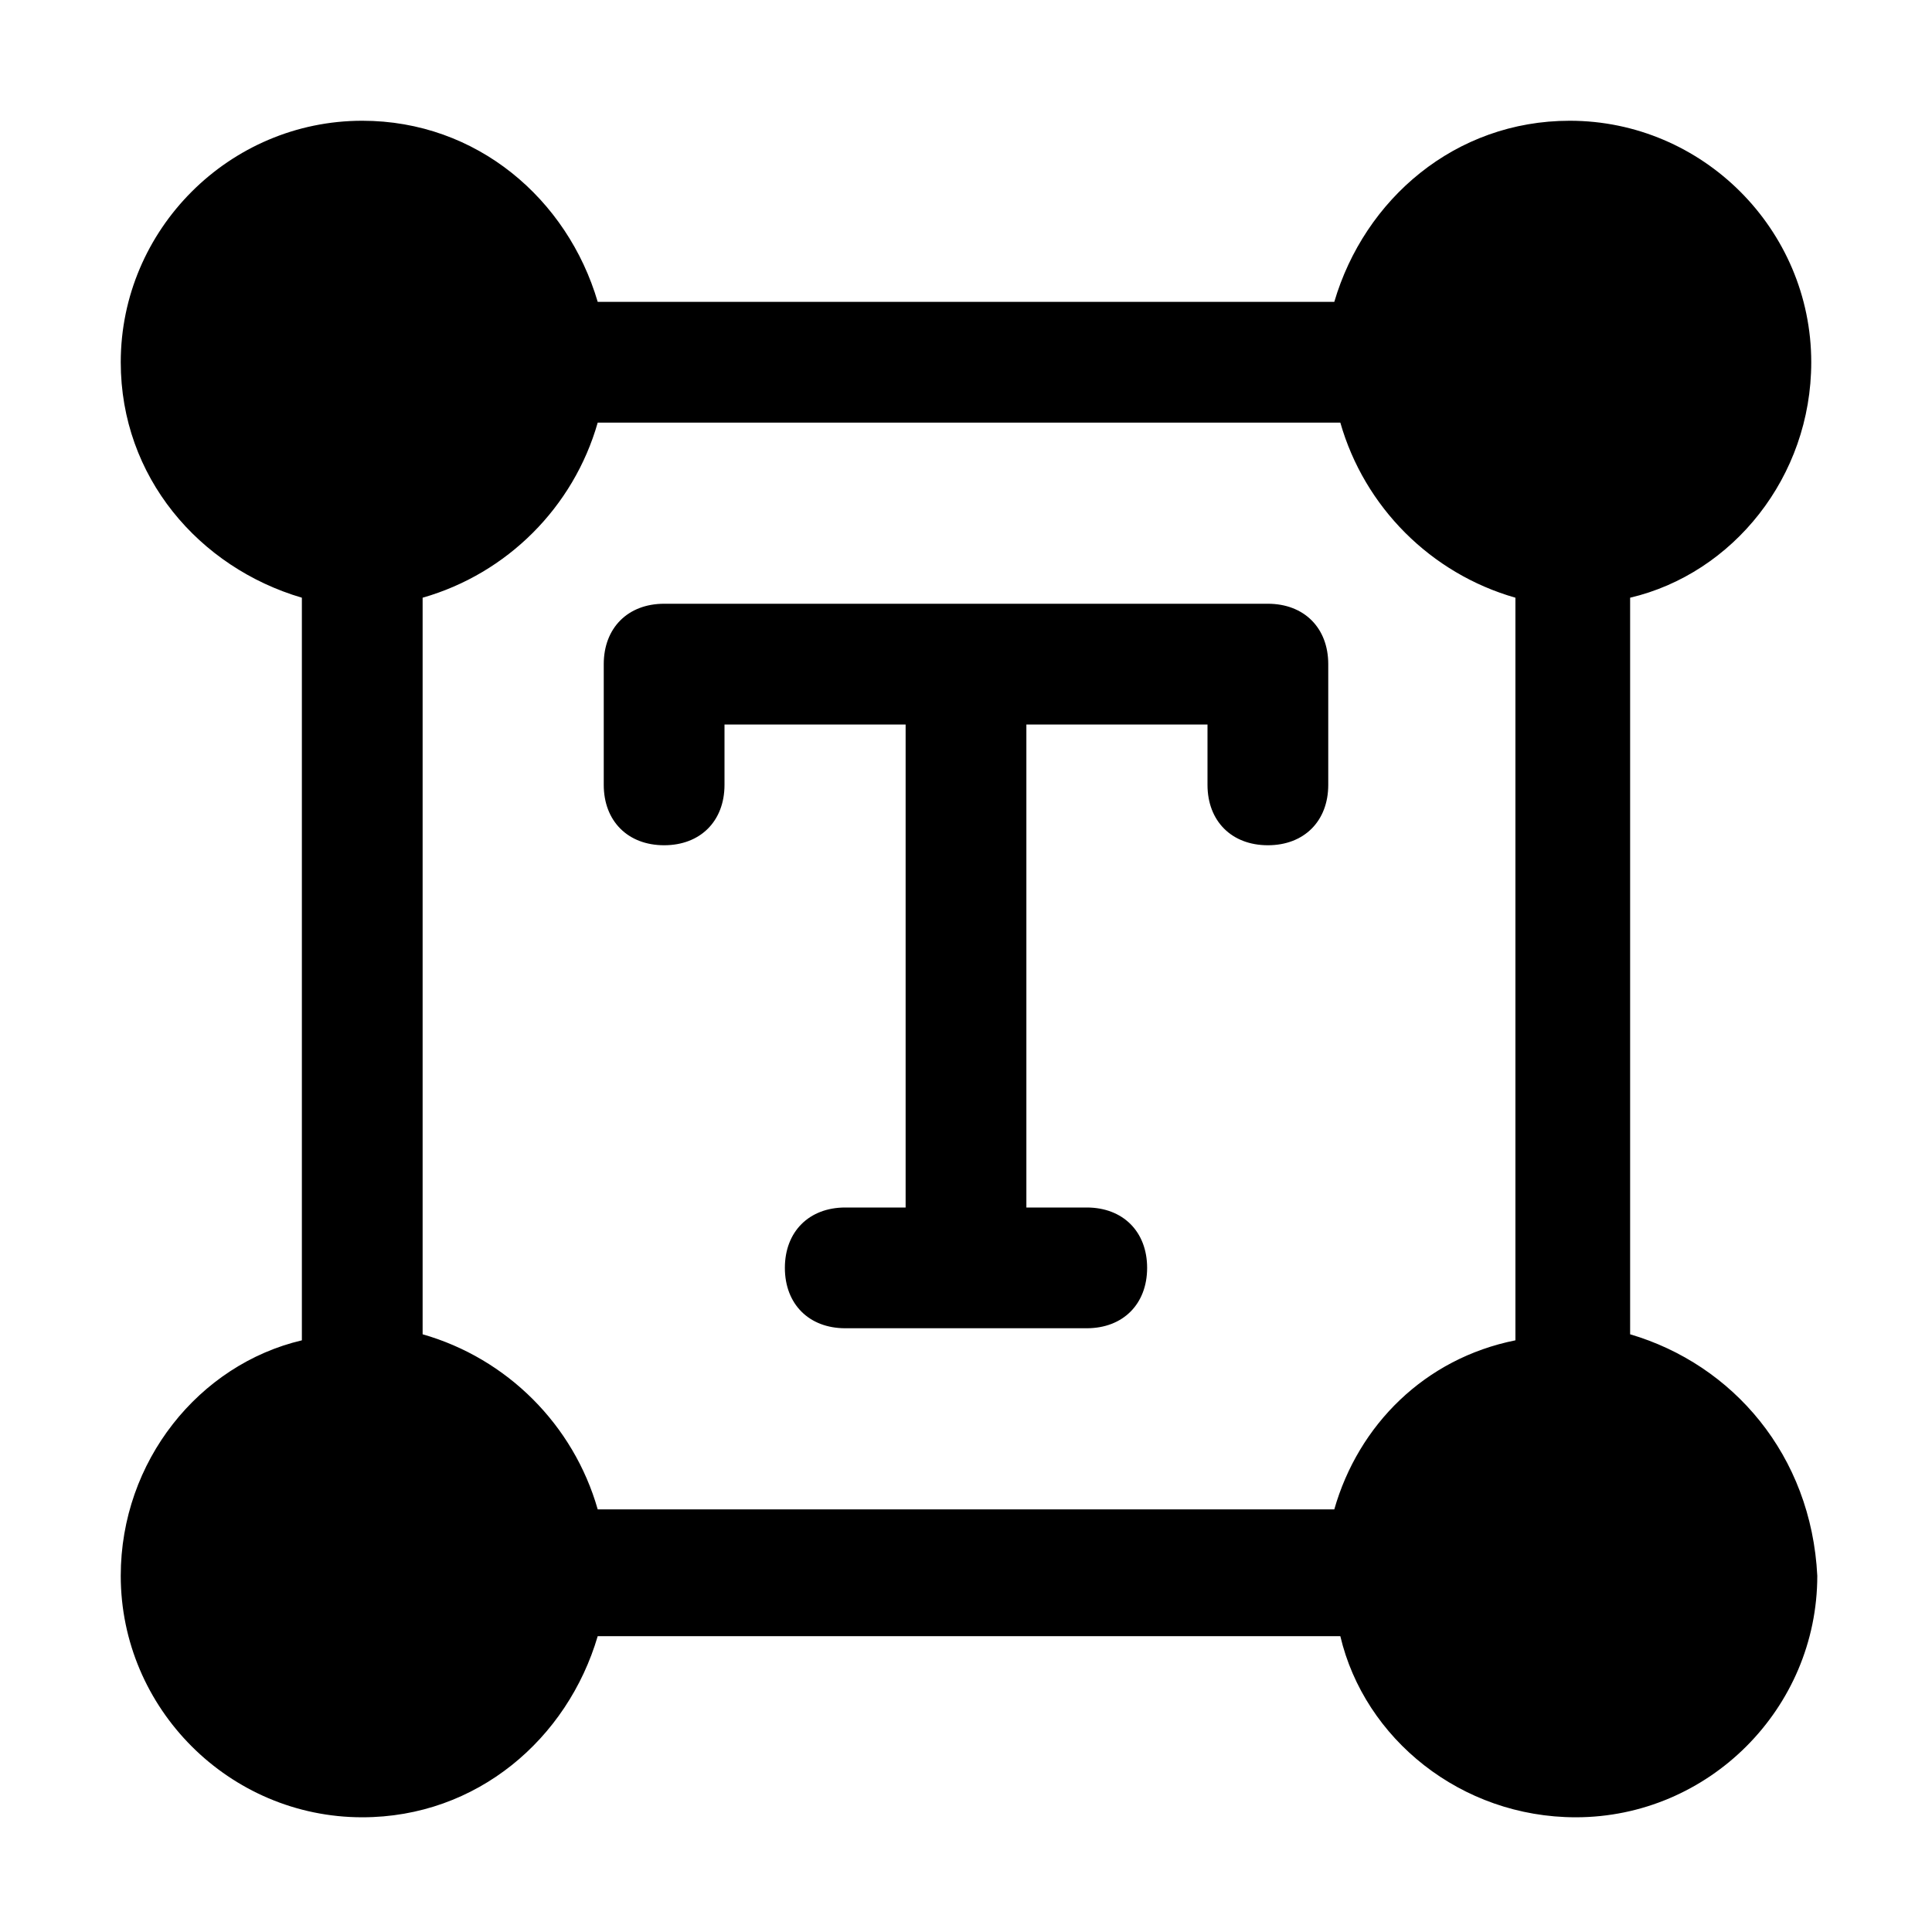 <?xml version="1.0" encoding="utf-8"?>

<!-- Скачано с сайта svg4.ru / Downloaded from svg4.ru -->
<svg fill="#000000" height="800px" width="800px" version="1.1" id="Icons" xmlns="http://www.w3.org/2000/svg" xmlns:xlink="http://www.w3.org/1999/xlink" 
	 viewBox="0 0 32 32" xml:space="preserve">
<g>
	<path d="M27,22.1V9.9c1.7-0.4,3-2,3-3.9c0-2.2-1.8-4-4-4c-1.9,0-3.4,1.3-3.9,3H9.9C9.4,3.3,7.9,2,6,2C3.8,2,2,3.8,2,6
		c0,1.9,1.3,3.4,3,3.9v12.3c-1.7,0.4-3,2-3,3.9c0,2.2,1.8,4,4,4c1.9,0,3.4-1.3,3.9-3h12.3c0.4,1.7,2,3,3.9,3c2.2,0,4-1.8,4-4
		C30,24.1,28.7,22.6,27,22.1z M22.1,25H9.9c-0.4-1.4-1.5-2.5-2.9-2.9V9.9C8.4,9.5,9.5,8.4,9.9,7h12.3c0.4,1.4,1.5,2.5,2.9,2.9v12.3
		C23.6,22.5,22.5,23.6,22.1,25z"/>
	<path d="M21,10H11c-0.6,0-1,0.4-1,1v2c0,0.6,0.4,1,1,1s1-0.4,1-1v-1h3v8h-1c-0.6,0-1,0.4-1,1s0.4,1,1,1h4c0.6,0,1-0.4,1-1
		s-0.4-1-1-1h-1v-8h3v1c0,0.6,0.4,1,1,1s1-0.4,1-1v-2C22,10.4,21.6,10,21,10z"/>
</g>
</svg>